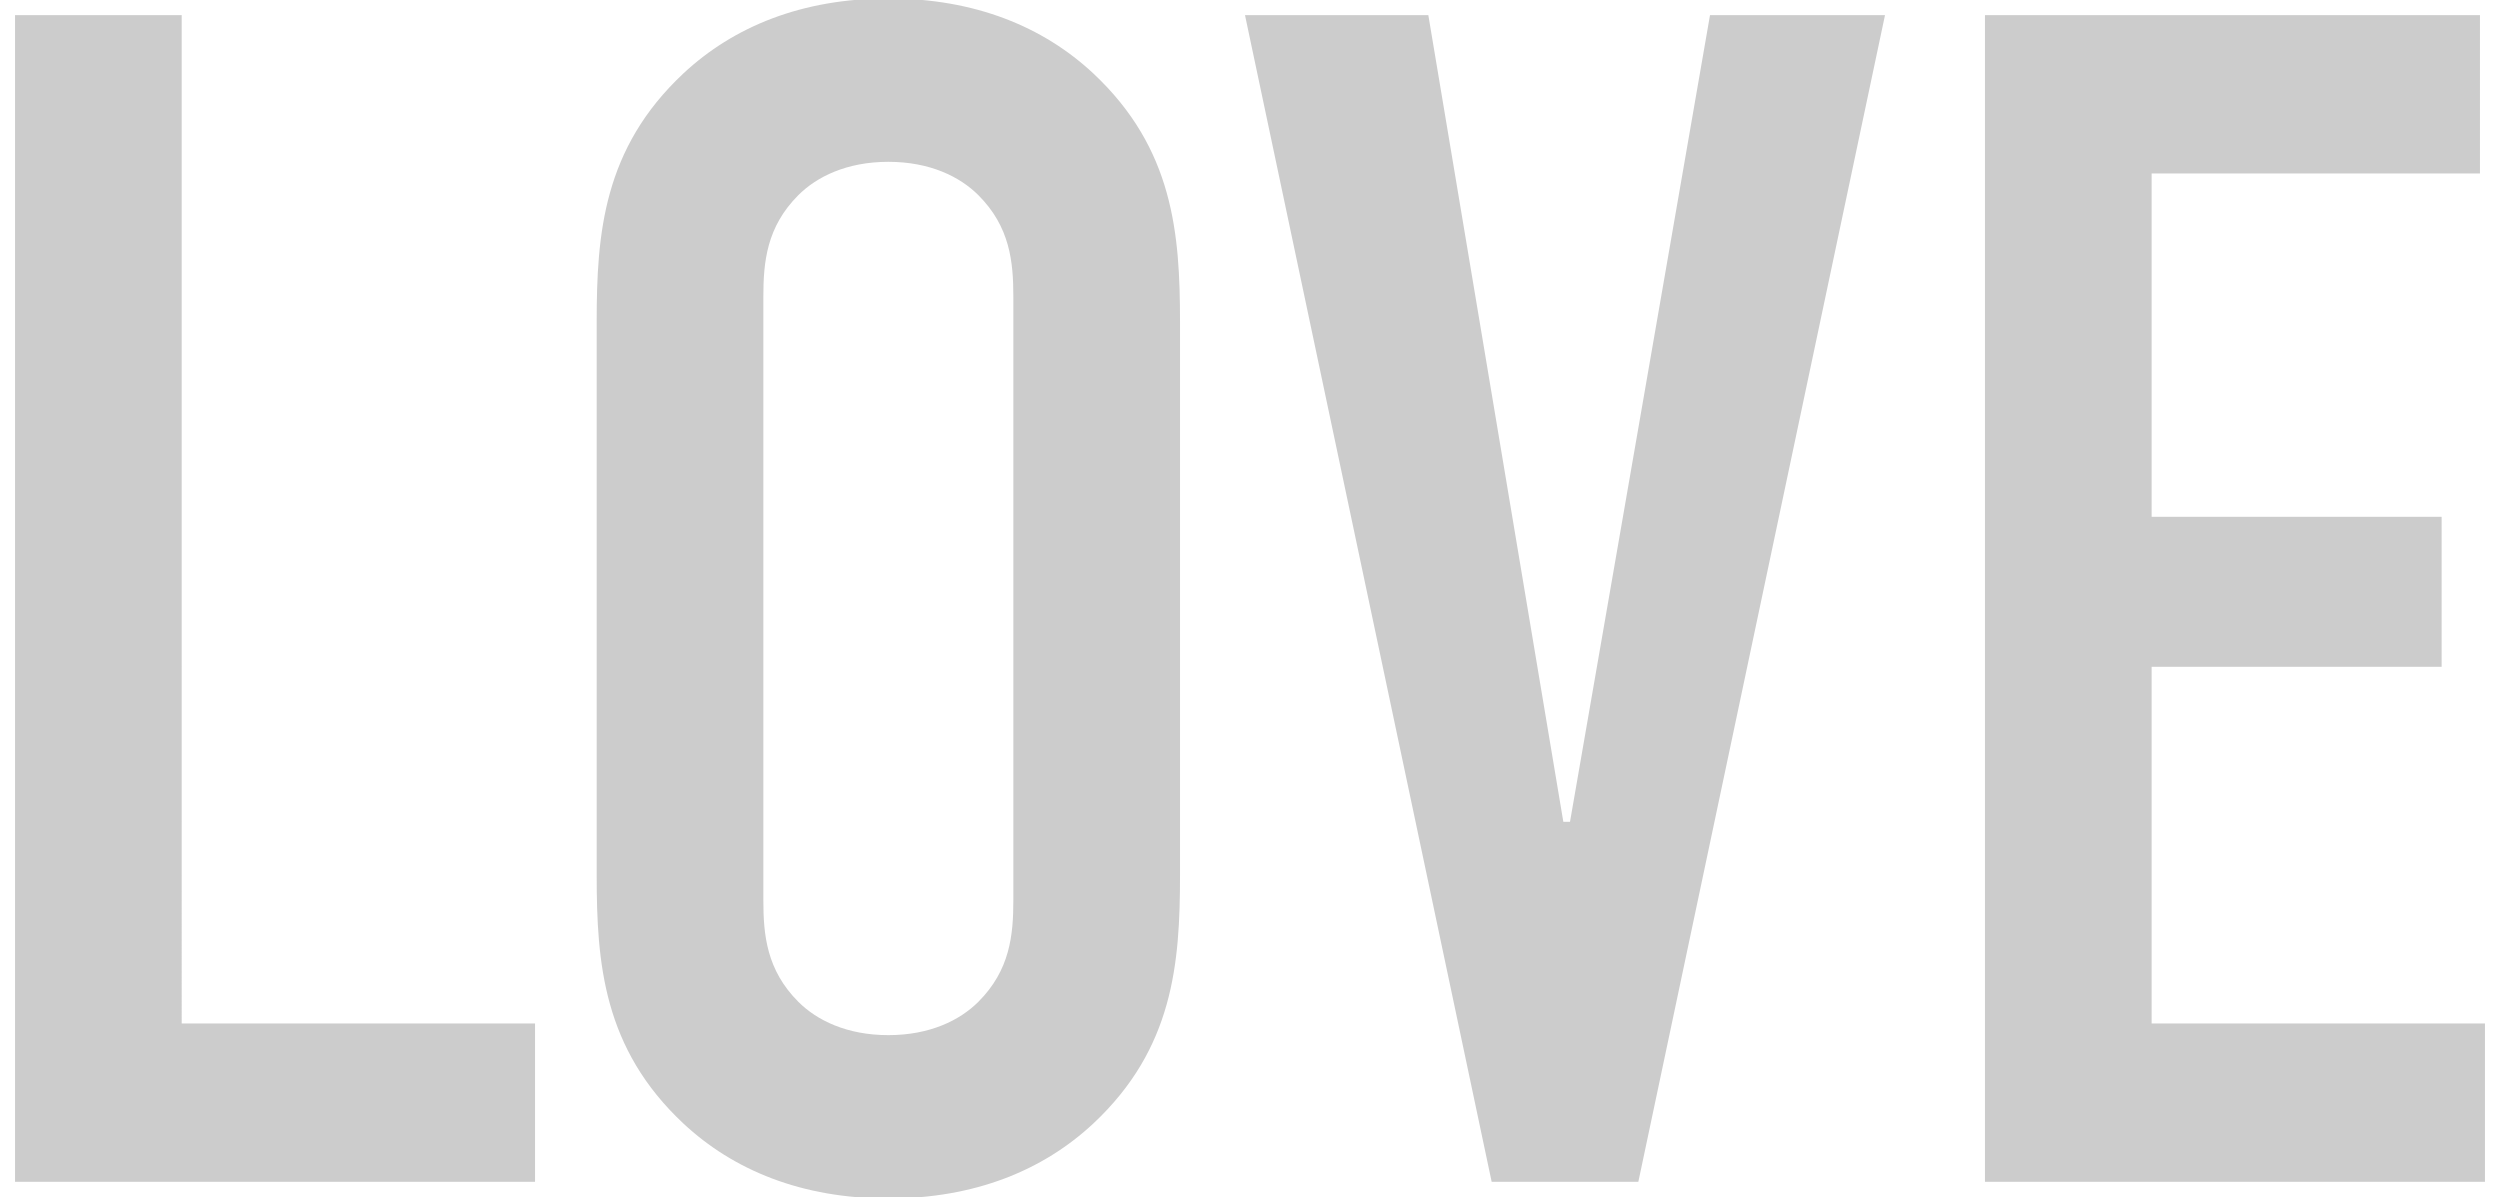 <?xml version="1.0" encoding="utf-8"?>
<!-- Generator: Adobe Illustrator 15.0.0, SVG Export Plug-In . SVG Version: 6.00 Build 0)  -->
<!DOCTYPE svg PUBLIC "-//W3C//DTD SVG 1.1//EN" "http://www.w3.org/Graphics/SVG/1.1/DTD/svg11.dtd">
<svg version="1.1" id="Ebene_1" xmlns="http://www.w3.org/2000/svg" xmlns:xlink="http://www.w3.org/1999/xlink" x="0px" y="0px"
	 width="165px" height="79px" viewBox="0 0 165 79" enable-background="new 0 0 165 79" xml:space="preserve">
<g>
	<path fill="#CCCCCC" d="M0.992,1v77h34.32V67.55h-23.32V1H0.992z M39.381,57.76c0,5.83,0.44,11.44,5.72,16.39
		c3.3,3.08,7.81,4.95,13.53,4.95c5.72,0,10.23-1.87,13.53-4.95c5.28-4.949,5.72-10.56,5.72-16.39V21.24
		c0-5.83-0.44-11.44-5.72-16.391c-3.3-3.08-7.81-4.95-13.53-4.95c-5.72,0-10.23,1.87-13.53,4.95c-5.28,4.95-5.72,10.561-5.72,16.391
		V57.76z M66.881,59.41c0,2.31-0.22,4.619-2.31,6.71c-1.21,1.21-3.19,2.199-5.94,2.199s-4.73-0.989-5.94-2.199
		c-2.09-2.091-2.31-4.4-2.31-6.71V19.59c0-2.311,0.22-4.62,2.31-6.71c1.21-1.21,3.19-2.2,5.94-2.2s4.73,0.99,5.94,2.2
		c2.09,2.09,2.31,4.399,2.31,6.71V59.41z M124.41,1h-11.55l-9.24,53.24h-0.44L94.27,1h-12.1l16.28,77h9.68L124.41,1z M131.008,78h33
		V67.55h-22V44.01h19.14v-9.9h-19.14V11.45h21.67V1h-32.67V78z"/>
</g>
</svg>
